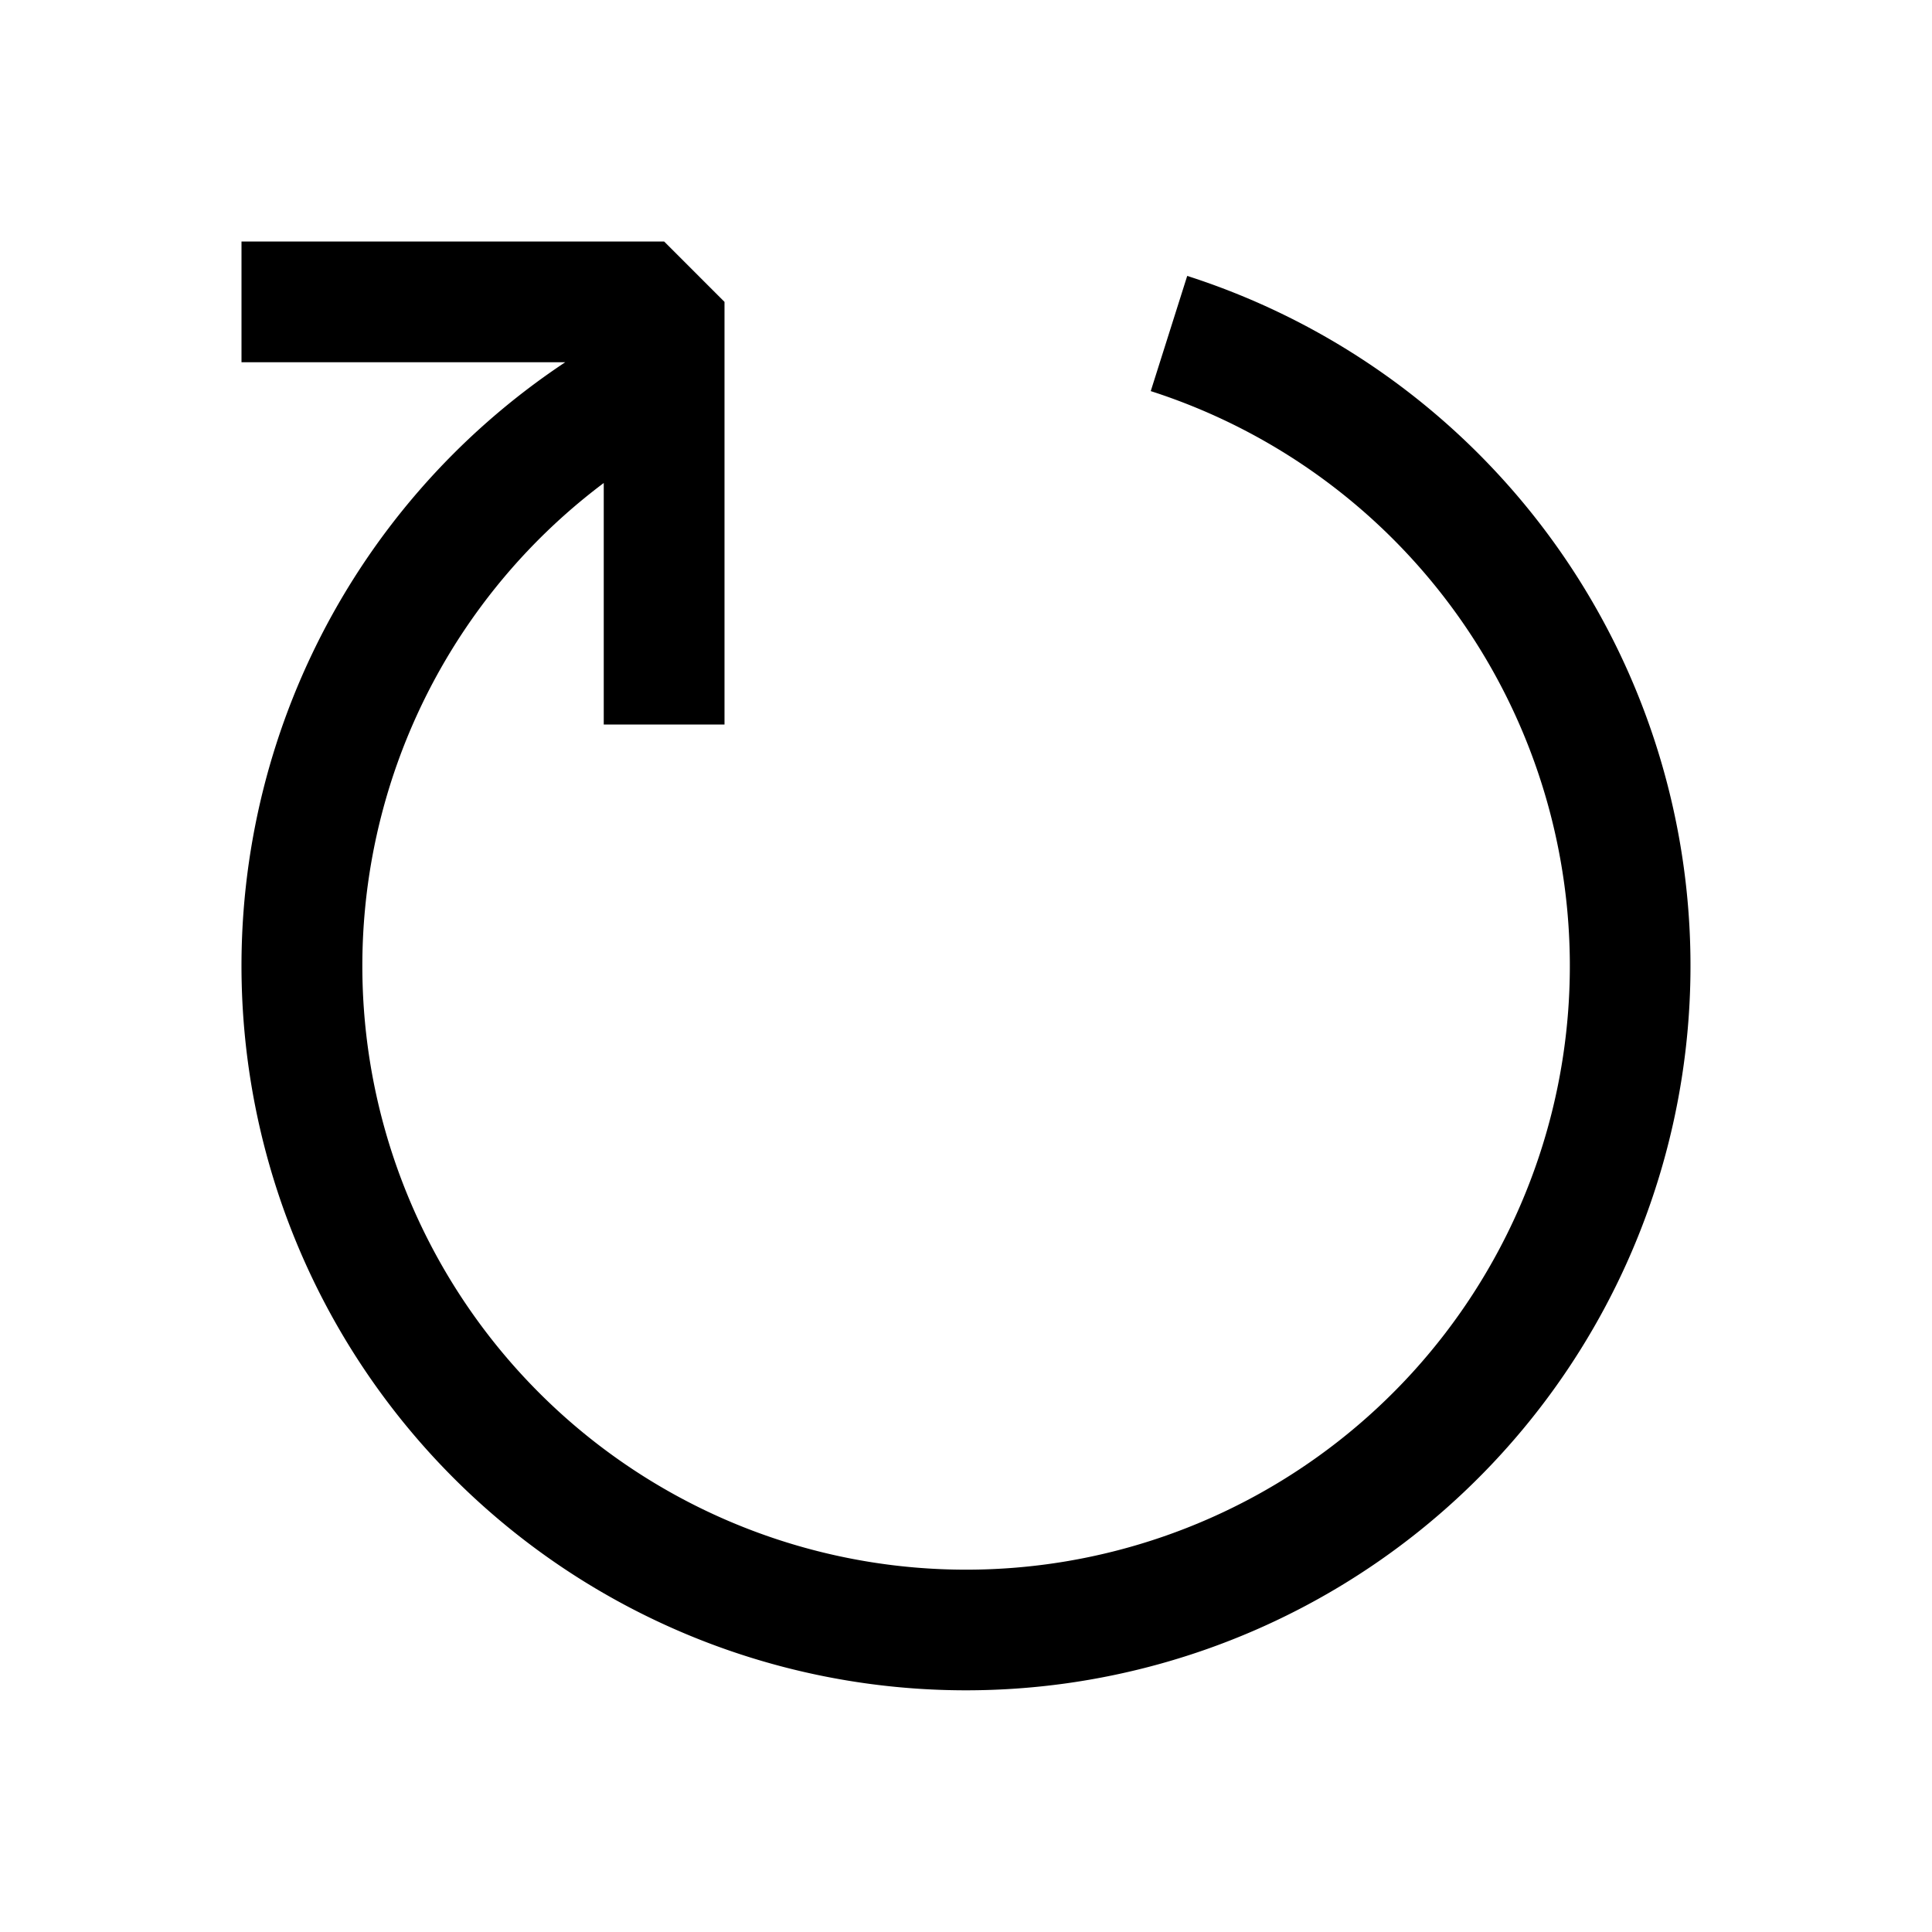 <?xml version="1.0" encoding="utf-8"?><!-- Uploaded to: SVG Repo, www.svgrepo.com, Generator: SVG Repo Mixer Tools -->
<svg width="800px" height="800px" viewBox="0 0 16 16" xmlns="http://www.w3.org/2000/svg" fill="#000000"><path fill-rule="evenodd" clip-rule="evenodd" d="M4.681 3H2V2h3.5l.5.5V6H5V4a5 5 0 1 0 4.53-.761l.302-.954A6 6 0 1 1 4.681 3z"/></svg>